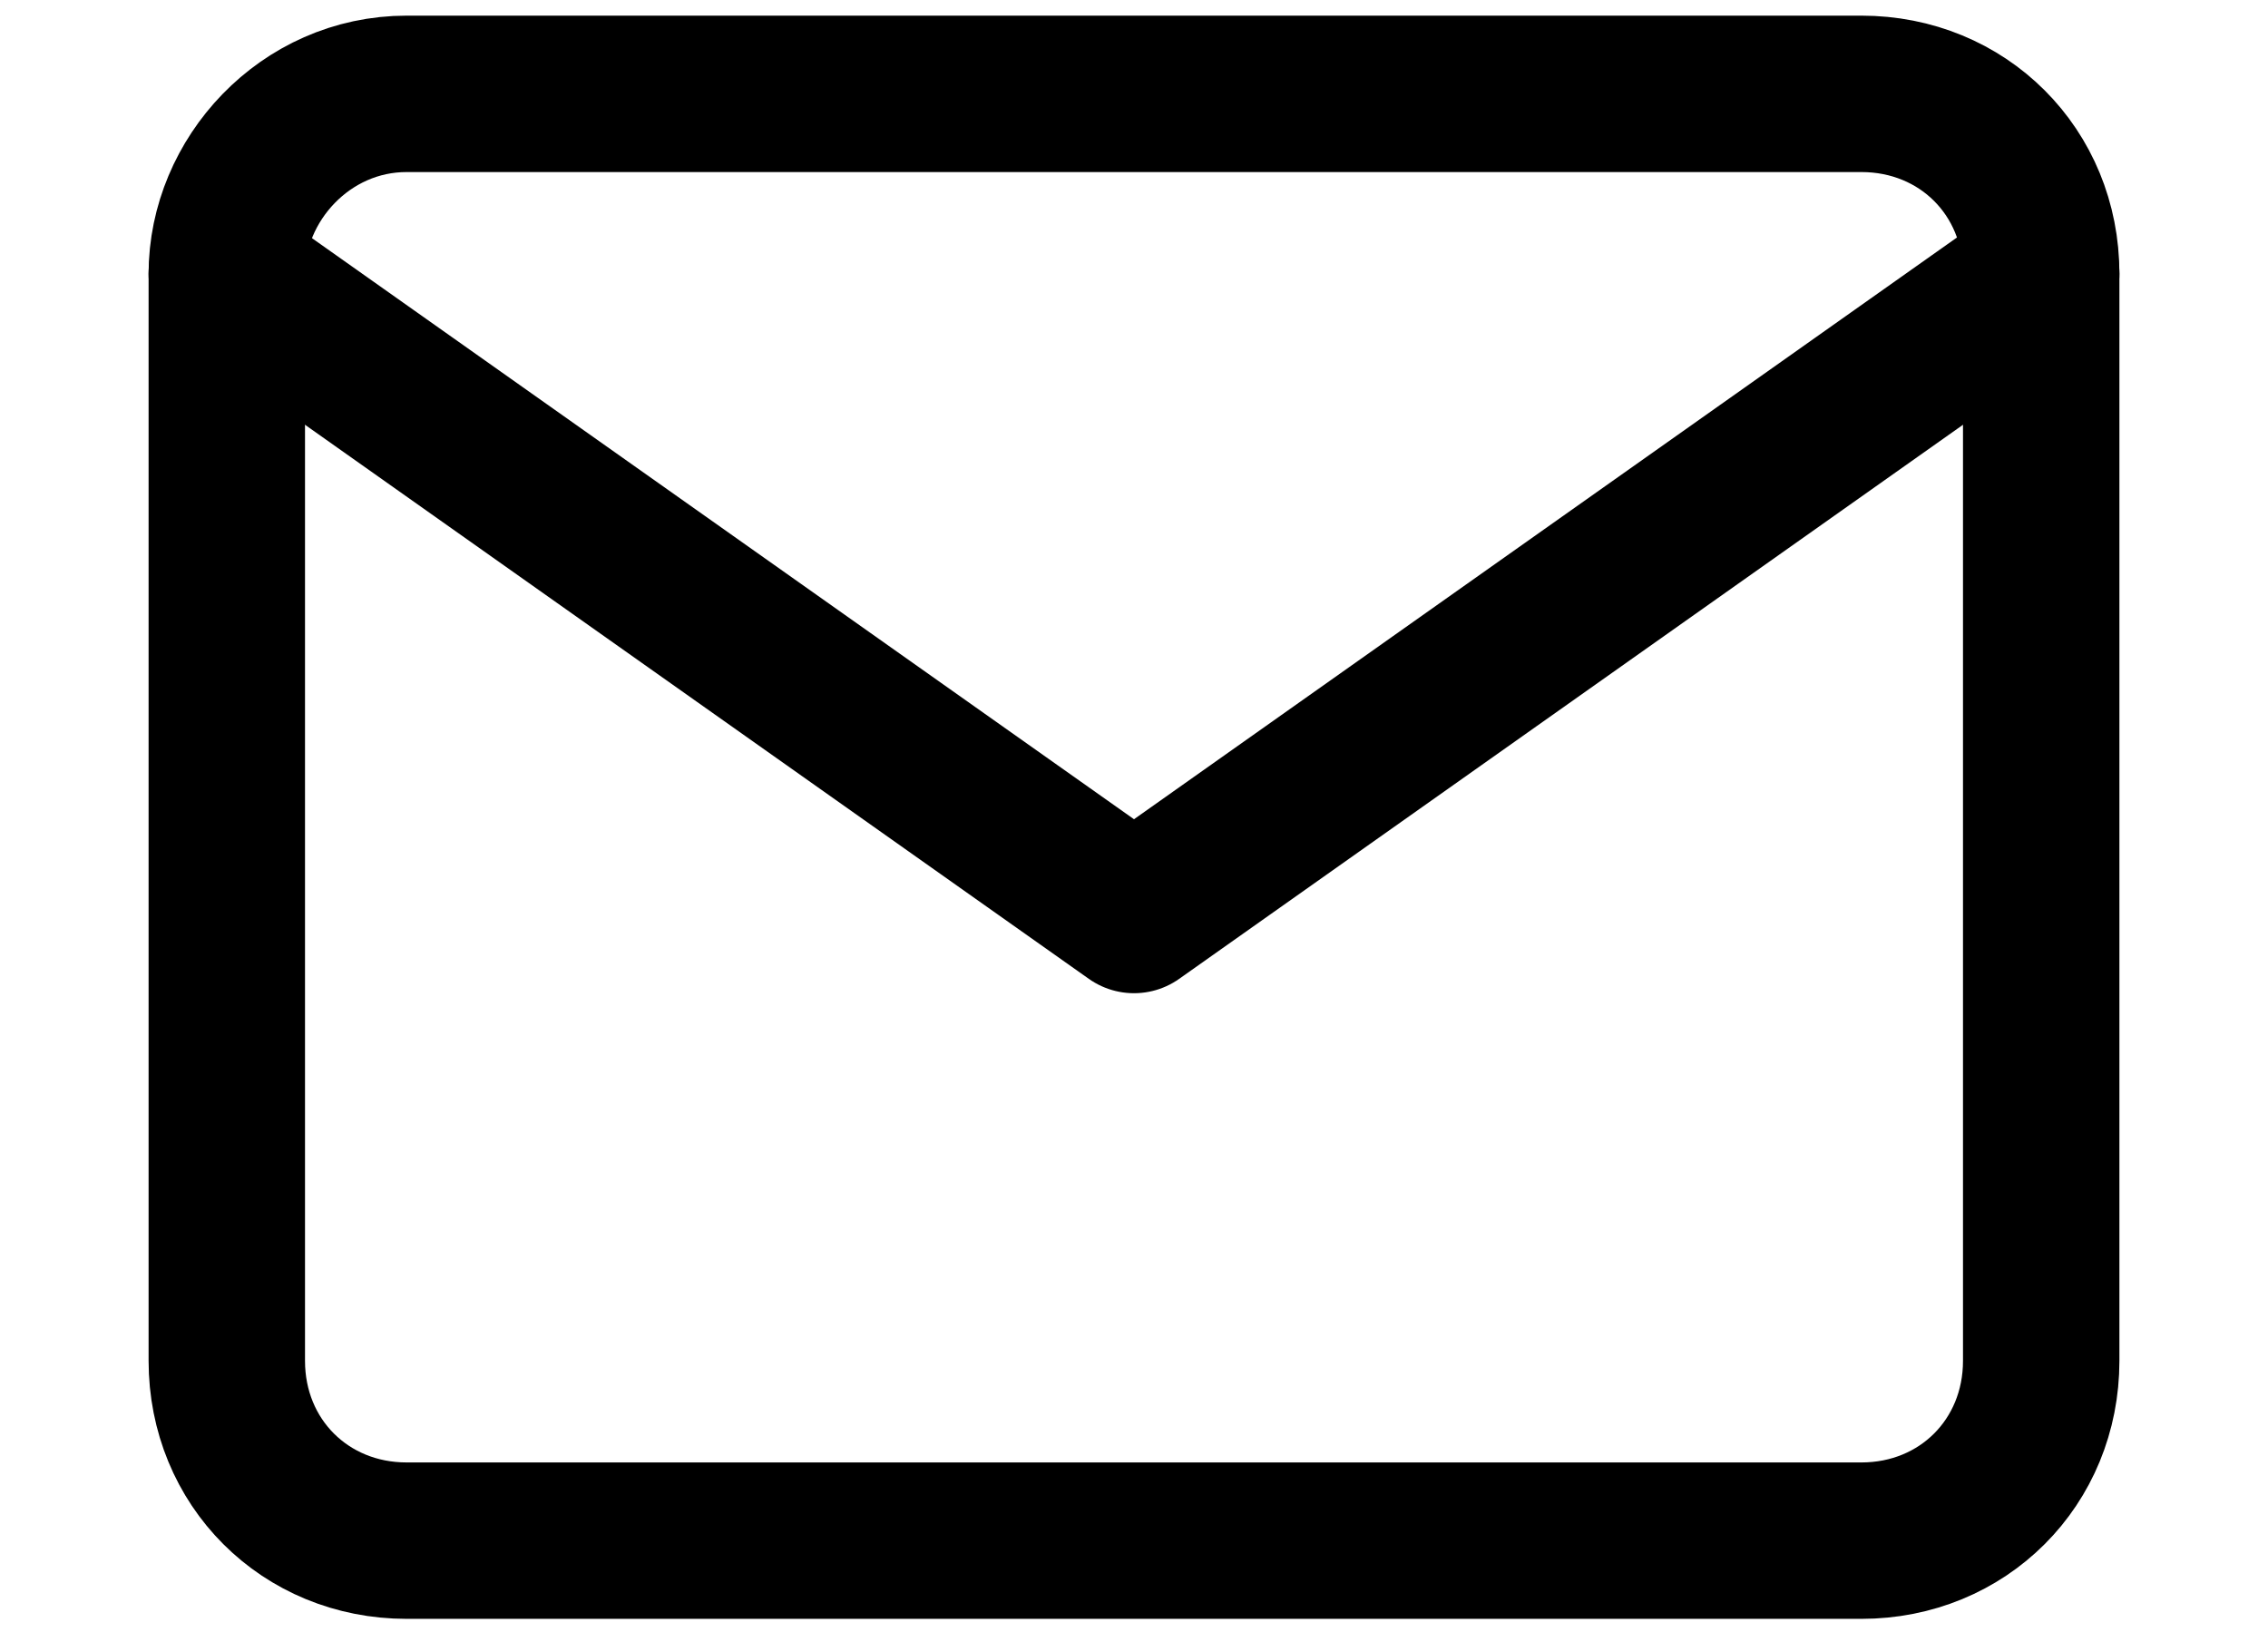 <?xml version="1.0" encoding="utf-8"?>
<!-- Generator: Adobe Illustrator 25.1.0, SVG Export Plug-In . SVG Version: 6.00 Build 0)  -->
<svg version="1.1" id="Layer_1" xmlns="http://www.w3.org/2000/svg" xmlns:xlink="http://www.w3.org/1999/xlink" x="0px" y="0px"
	 viewBox="0 0 29 21" style="enable-background:new 0 0 29 21;" xml:space="preserve">
<style type="text/css">
	.st0{fill:none;stroke:#000000;stroke-width:2;stroke-linecap:round;stroke-linejoin:round;}
</style>
<path class="st0" d="M5.2,1.2h18.6c1.3,0,2.3,1,2.3,2.3v13.9c0,1.3-1,2.3-2.3,2.3H5.2c-1.3,0-2.3-1-2.3-2.3V3.5
	C2.9,2.3,3.9,1.2,5.2,1.2z"/>
<polyline class="st0" points="26.1,3.5 14.5,11.7 2.9,3.5 "/>
</svg>
